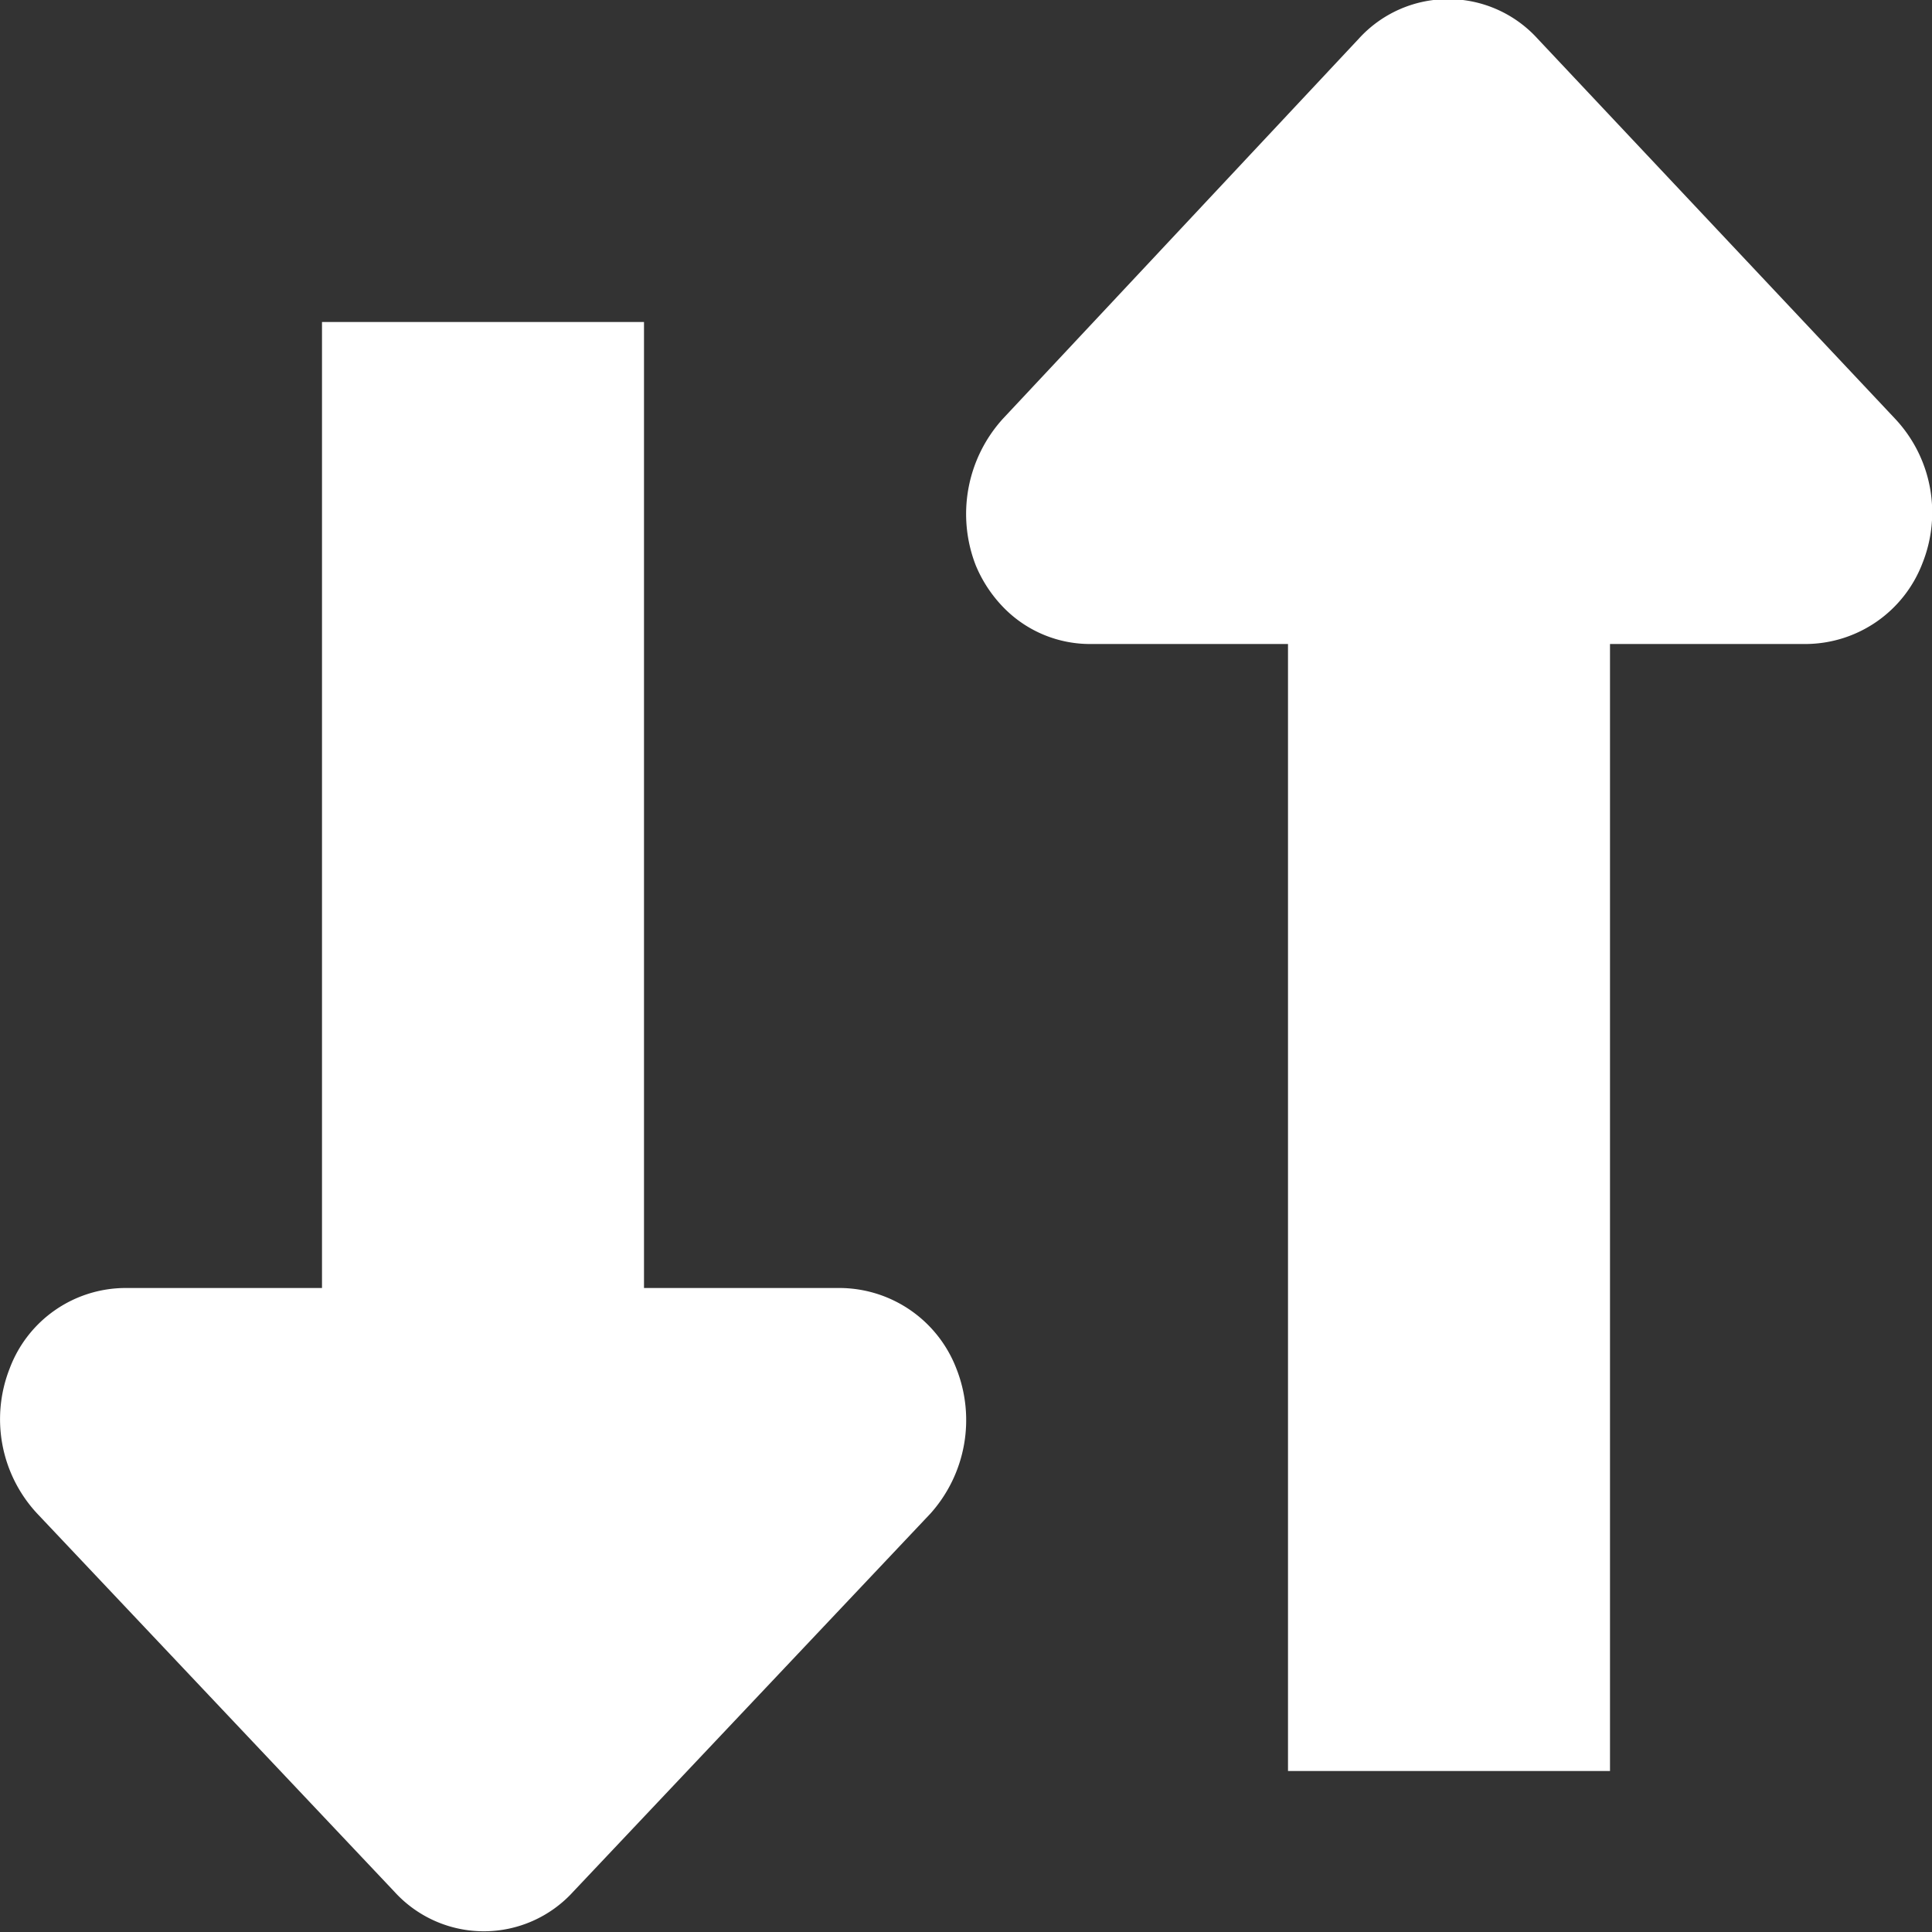 <svg id="Layer_1" data-name="Layer 1" xmlns="http://www.w3.org/2000/svg" viewBox="0 0 12 12"><rect x="0" y="0" width="12" height="12" fill="#333333" stroke="none"/><defs><style>.cls-1{fill:#FFF;}</style></defs><path class="cls-1" d="M13.77,4.6,11.55,2.24a.75.75,0,0,0-1.11,0L8.23,4.6a.88.88,0,0,0-.17.91.83.83,0,0,0,.17.26A.75.75,0,0,0,8.78,6H10v7h2V6h1.22a.78.78,0,0,0,.72-.5A.85.85,0,0,0,13.77,4.6Z" transform="translate(-2 -2)"/><path class="cls-1" d="M7.94,10.5a.78.78,0,0,0-.72-.5H6V4H4v6H2.78a.77.77,0,0,0-.72.5.86.86,0,0,0,.17.9l2.22,2.35a.75.75,0,0,0,1.11,0l2.22-2.35A.87.87,0,0,0,7.94,10.5Z" transform="translate(-2 -2)"/></svg>
